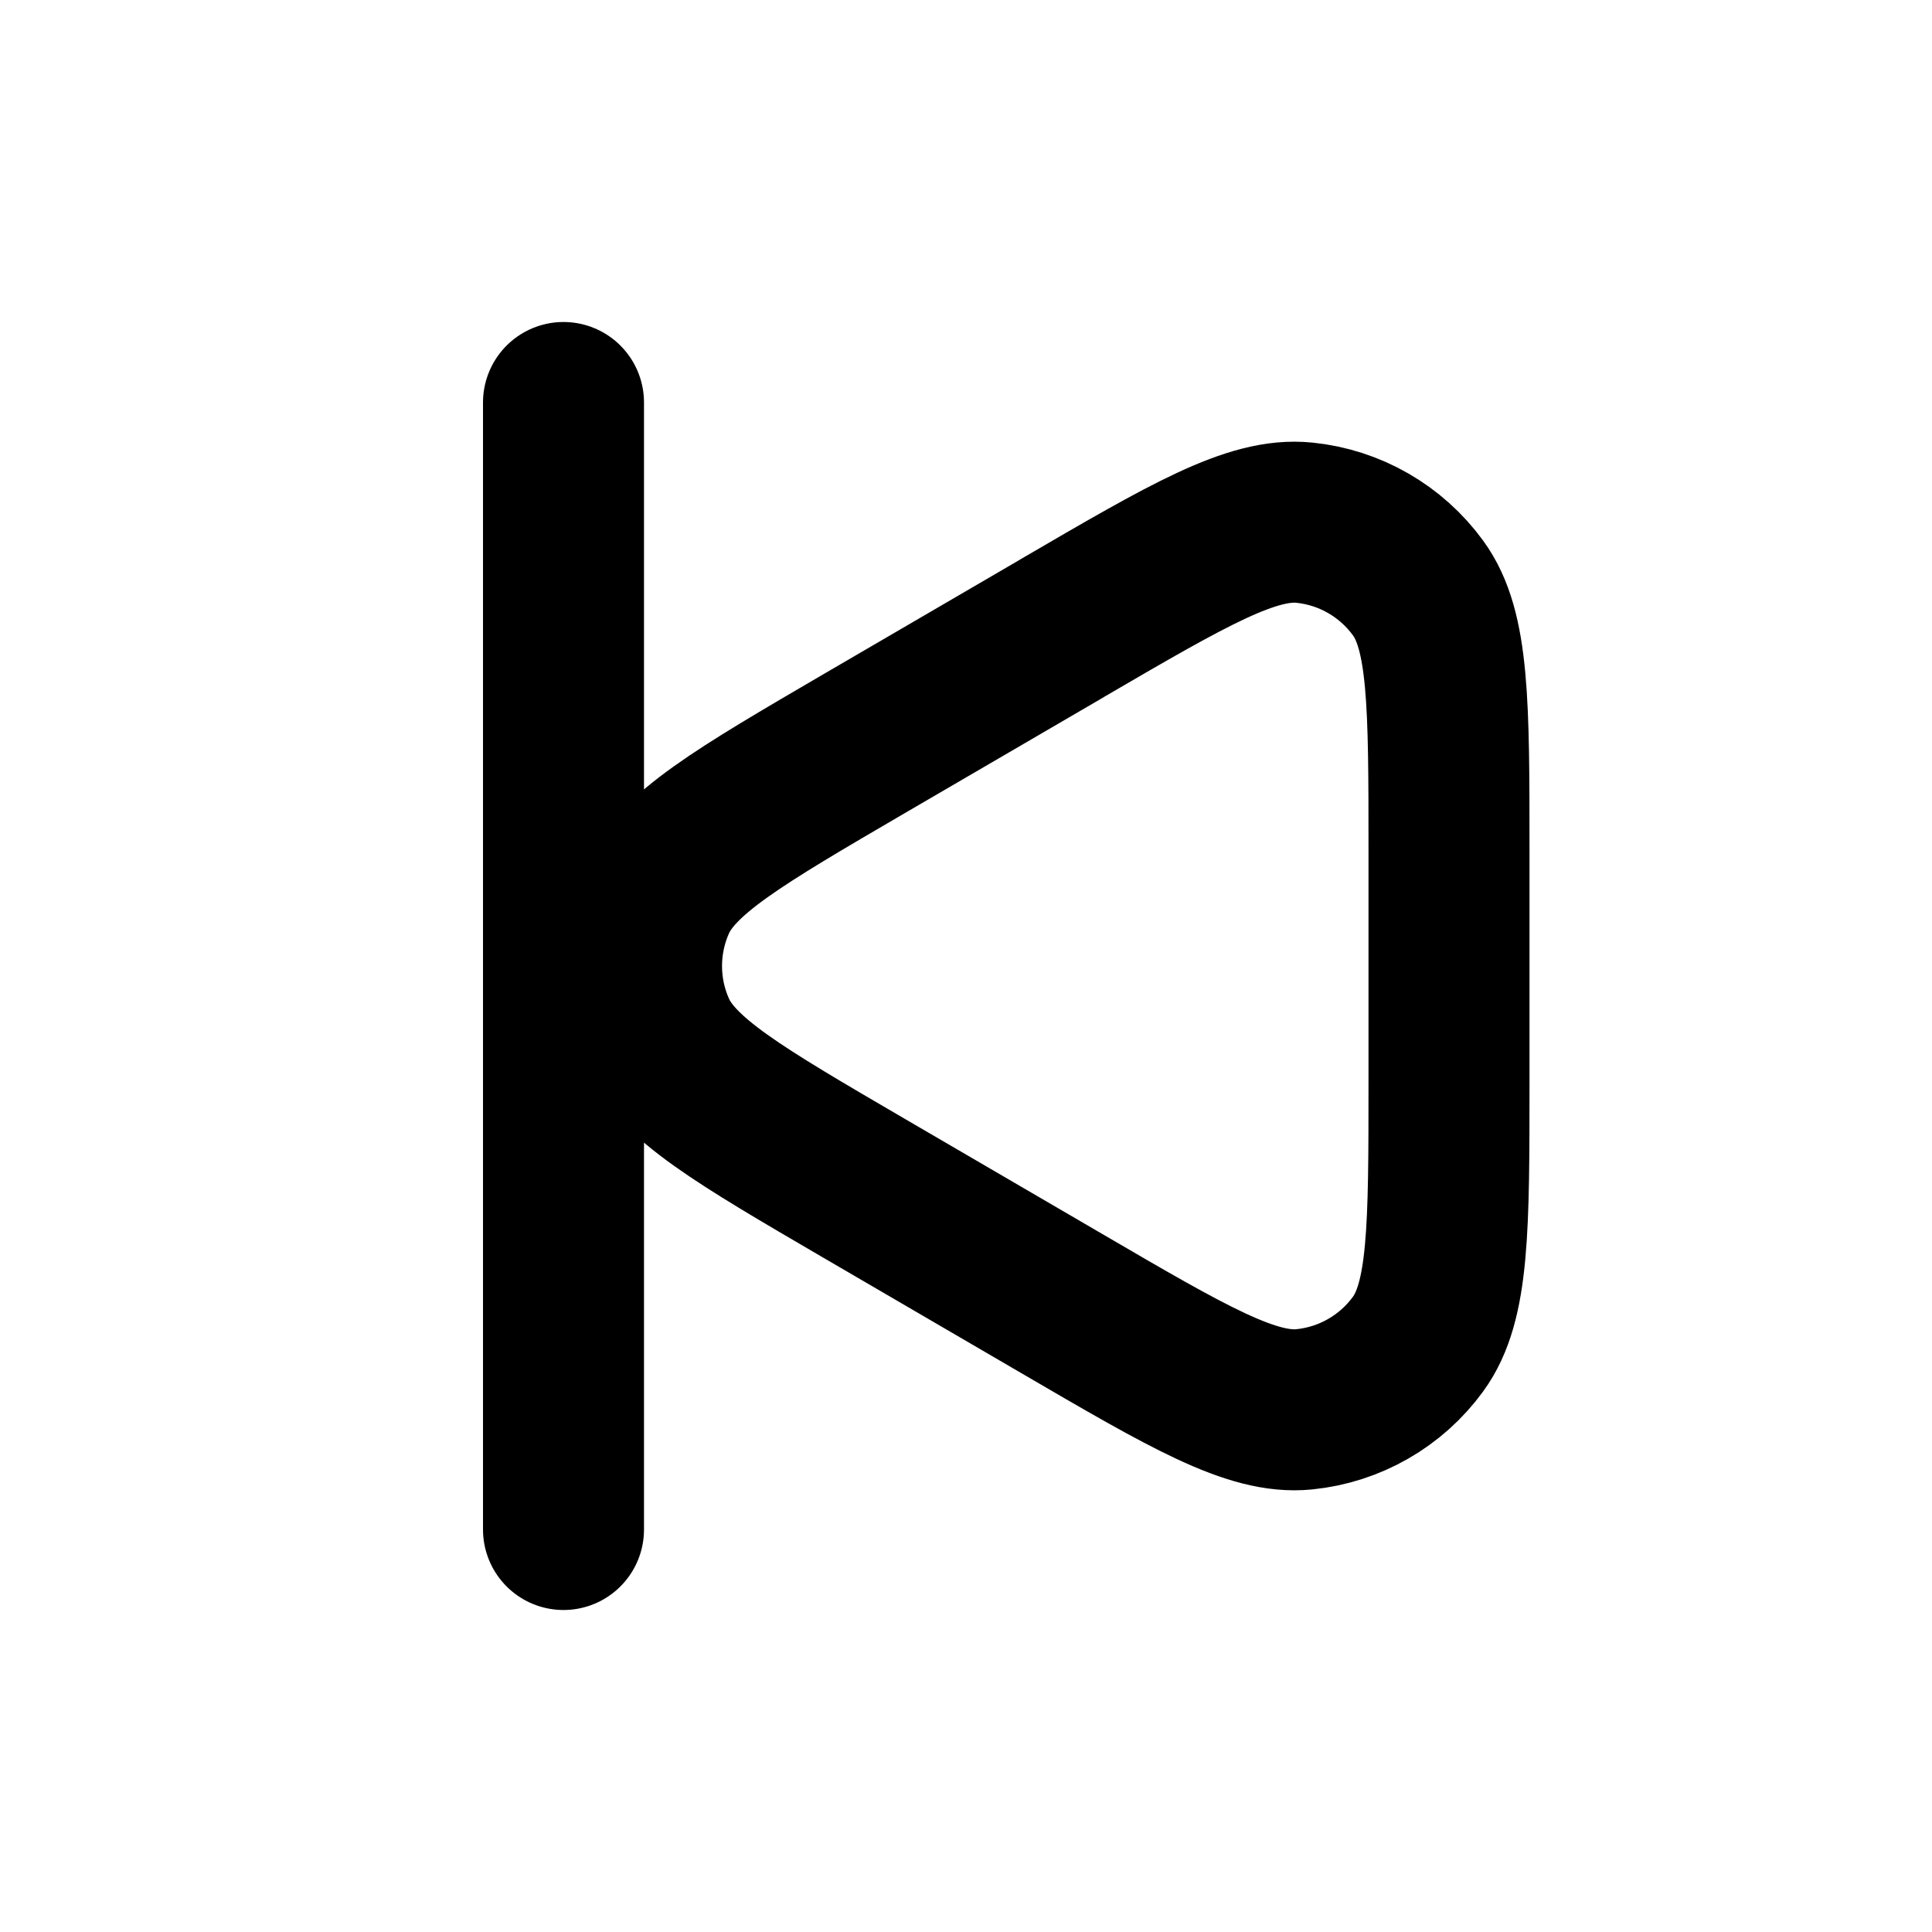 <?xml version="1.0" encoding="utf-8"?>
<svg width="800px" height="800px" viewBox="0 0 24 24" fill="none" xmlns="http://www.w3.org/2000/svg">
<g id="Media / Skip_Back">
<path id="Vector" d="M7 5V19M18 10.571V13.429C18 15.256 18 16.169 17.616 16.696C17.282 17.155 16.768 17.45 16.203 17.507C15.555 17.573 14.766 17.113 13.188 16.192L10.73 14.759C9.179 13.854 8.402 13.401 8.141 12.81C7.912 12.295 7.912 11.706 8.141 11.19C8.403 10.599 9.181 10.145 10.738 9.236L13.188 7.808L13.19 7.806C14.766 6.887 15.555 6.427 16.203 6.493C16.768 6.55 17.282 6.846 17.616 7.305C18 7.831 18 8.744 18 10.571Z" stroke="#000000" stroke-width="2" stroke-linecap="round" stroke-linejoin="round"/>
</g>
</svg>